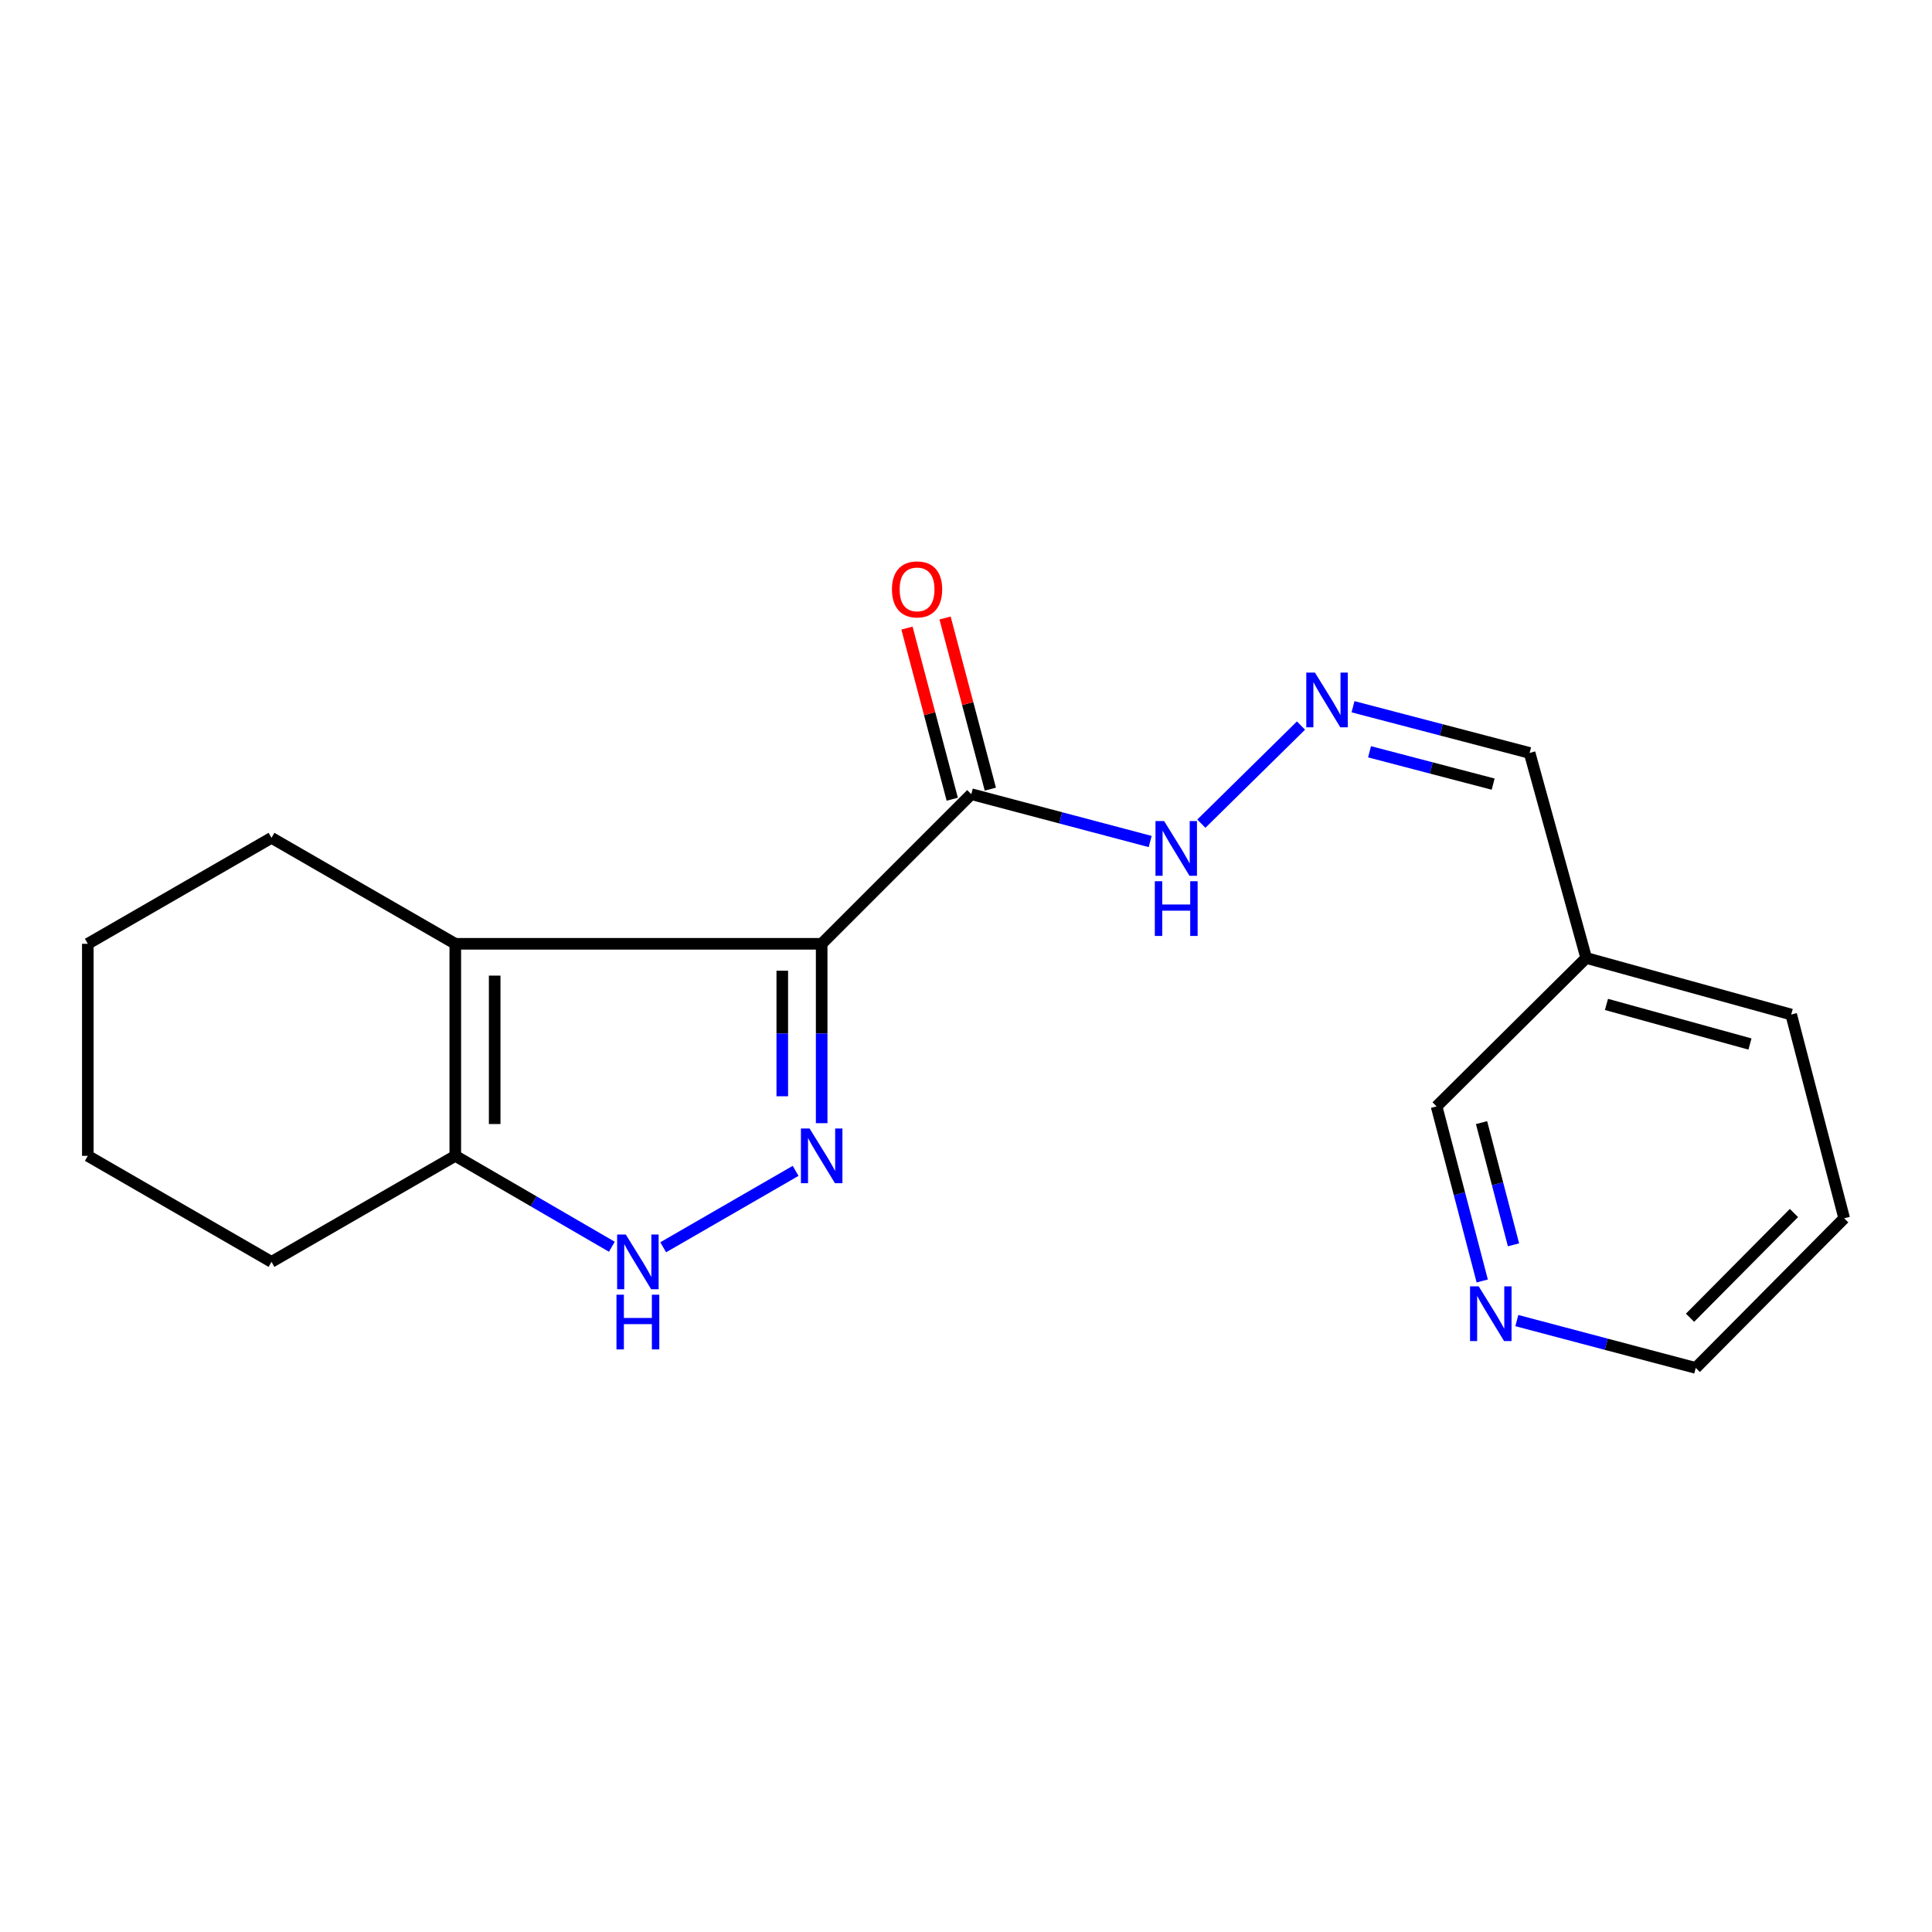 <?xml version='1.0' encoding='iso-8859-1'?>
<svg version='1.1' baseProfile='full'
              xmlns='http://www.w3.org/2000/svg'
                      xmlns:rdkit='http://www.rdkit.org/xml'
                      xmlns:xlink='http://www.w3.org/1999/xlink'
                  xml:space='preserve'
width='1000px' height='1000px' viewBox='0 0 1000 1000'>
<!-- END OF HEADER -->
<rect style='opacity:1.0;fill:#FFFFFF;stroke:none' width='1000' height='1000' x='0' y='0'> </rect>
<path class='bond-0' d='M 425.296,488.51 L 425.296,534.934' style='fill:none;fill-rule:evenodd;stroke:#000000;stroke-width:6px;stroke-linecap:butt;stroke-linejoin:miter;stroke-opacity:1' />
<path class='bond-0' d='M 425.296,534.934 L 425.296,581.357' style='fill:none;fill-rule:evenodd;stroke:#0000FF;stroke-width:6px;stroke-linecap:butt;stroke-linejoin:miter;stroke-opacity:1' />
<path class='bond-0' d='M 404.907,502.437 L 404.907,534.934' style='fill:none;fill-rule:evenodd;stroke:#000000;stroke-width:6px;stroke-linecap:butt;stroke-linejoin:miter;stroke-opacity:1' />
<path class='bond-0' d='M 404.907,534.934 L 404.907,567.43' style='fill:none;fill-rule:evenodd;stroke:#0000FF;stroke-width:6px;stroke-linecap:butt;stroke-linejoin:miter;stroke-opacity:1' />
<path class='bond-1' d='M 425.296,488.51 L 235.653,488.51' style='fill:none;fill-rule:evenodd;stroke:#000000;stroke-width:6px;stroke-linecap:butt;stroke-linejoin:miter;stroke-opacity:1' />
<path class='bond-3' d='M 425.296,488.51 L 502.741,411.065' style='fill:none;fill-rule:evenodd;stroke:#000000;stroke-width:6px;stroke-linecap:butt;stroke-linejoin:miter;stroke-opacity:1' />
<path class='bond-2' d='M 411.81,606.041 L 343.265,645.587' style='fill:none;fill-rule:evenodd;stroke:#0000FF;stroke-width:6px;stroke-linecap:butt;stroke-linejoin:miter;stroke-opacity:1' />
<path class='bond-4' d='M 235.653,488.51 L 235.653,598.261' style='fill:none;fill-rule:evenodd;stroke:#000000;stroke-width:6px;stroke-linecap:butt;stroke-linejoin:miter;stroke-opacity:1' />
<path class='bond-4' d='M 256.042,504.973 L 256.042,581.798' style='fill:none;fill-rule:evenodd;stroke:#000000;stroke-width:6px;stroke-linecap:butt;stroke-linejoin:miter;stroke-opacity:1' />
<path class='bond-11' d='M 235.653,488.51 L 140.525,433.663' style='fill:none;fill-rule:evenodd;stroke:#000000;stroke-width:6px;stroke-linecap:butt;stroke-linejoin:miter;stroke-opacity:1' />
<path class='bond-19' d='M 316.696,645.319 L 276.174,621.79' style='fill:none;fill-rule:evenodd;stroke:#0000FF;stroke-width:6px;stroke-linecap:butt;stroke-linejoin:miter;stroke-opacity:1' />
<path class='bond-19' d='M 276.174,621.79 L 235.653,598.261' style='fill:none;fill-rule:evenodd;stroke:#000000;stroke-width:6px;stroke-linecap:butt;stroke-linejoin:miter;stroke-opacity:1' />
<path class='bond-6' d='M 502.741,411.065 L 549.035,423.315' style='fill:none;fill-rule:evenodd;stroke:#000000;stroke-width:6px;stroke-linecap:butt;stroke-linejoin:miter;stroke-opacity:1' />
<path class='bond-6' d='M 549.035,423.315 L 595.328,435.566' style='fill:none;fill-rule:evenodd;stroke:#0000FF;stroke-width:6px;stroke-linecap:butt;stroke-linejoin:miter;stroke-opacity:1' />
<path class='bond-7' d='M 512.597,408.457 L 500.878,364.168' style='fill:none;fill-rule:evenodd;stroke:#000000;stroke-width:6px;stroke-linecap:butt;stroke-linejoin:miter;stroke-opacity:1' />
<path class='bond-7' d='M 500.878,364.168 L 489.159,319.879' style='fill:none;fill-rule:evenodd;stroke:#FF0000;stroke-width:6px;stroke-linecap:butt;stroke-linejoin:miter;stroke-opacity:1' />
<path class='bond-7' d='M 492.886,413.672 L 481.167,369.383' style='fill:none;fill-rule:evenodd;stroke:#000000;stroke-width:6px;stroke-linecap:butt;stroke-linejoin:miter;stroke-opacity:1' />
<path class='bond-7' d='M 481.167,369.383 L 469.448,325.095' style='fill:none;fill-rule:evenodd;stroke:#FF0000;stroke-width:6px;stroke-linecap:butt;stroke-linejoin:miter;stroke-opacity:1' />
<path class='bond-13' d='M 235.653,598.261 L 140.525,653.142' style='fill:none;fill-rule:evenodd;stroke:#000000;stroke-width:6px;stroke-linecap:butt;stroke-linejoin:miter;stroke-opacity:1' />
<path class='bond-5' d='M 673.39,375.558 L 621.816,426.33' style='fill:none;fill-rule:evenodd;stroke:#0000FF;stroke-width:6px;stroke-linecap:butt;stroke-linejoin:miter;stroke-opacity:1' />
<path class='bond-9' d='M 700.318,365.808 L 746.022,377.766' style='fill:none;fill-rule:evenodd;stroke:#0000FF;stroke-width:6px;stroke-linecap:butt;stroke-linejoin:miter;stroke-opacity:1' />
<path class='bond-9' d='M 746.022,377.766 L 791.726,389.724' style='fill:none;fill-rule:evenodd;stroke:#000000;stroke-width:6px;stroke-linecap:butt;stroke-linejoin:miter;stroke-opacity:1' />
<path class='bond-9' d='M 708.868,389.12 L 740.861,397.491' style='fill:none;fill-rule:evenodd;stroke:#0000FF;stroke-width:6px;stroke-linecap:butt;stroke-linejoin:miter;stroke-opacity:1' />
<path class='bond-9' d='M 740.861,397.491 L 772.853,405.862' style='fill:none;fill-rule:evenodd;stroke:#000000;stroke-width:6px;stroke-linecap:butt;stroke-linejoin:miter;stroke-opacity:1' />
<path class='bond-8' d='M 767.203,663.033 L 755.388,617.853' style='fill:none;fill-rule:evenodd;stroke:#0000FF;stroke-width:6px;stroke-linecap:butt;stroke-linejoin:miter;stroke-opacity:1' />
<path class='bond-8' d='M 755.388,617.853 L 743.573,572.672' style='fill:none;fill-rule:evenodd;stroke:#000000;stroke-width:6px;stroke-linecap:butt;stroke-linejoin:miter;stroke-opacity:1' />
<path class='bond-8' d='M 783.384,644.32 L 775.114,612.694' style='fill:none;fill-rule:evenodd;stroke:#0000FF;stroke-width:6px;stroke-linecap:butt;stroke-linejoin:miter;stroke-opacity:1' />
<path class='bond-8' d='M 775.114,612.694 L 766.843,581.068' style='fill:none;fill-rule:evenodd;stroke:#000000;stroke-width:6px;stroke-linecap:butt;stroke-linejoin:miter;stroke-opacity:1' />
<path class='bond-21' d='M 785.114,683.533 L 831.413,695.784' style='fill:none;fill-rule:evenodd;stroke:#0000FF;stroke-width:6px;stroke-linecap:butt;stroke-linejoin:miter;stroke-opacity:1' />
<path class='bond-21' d='M 831.413,695.784 L 877.712,708.035' style='fill:none;fill-rule:evenodd;stroke:#000000;stroke-width:6px;stroke-linecap:butt;stroke-linejoin:miter;stroke-opacity:1' />
<path class='bond-10' d='M 791.726,389.724 L 821.007,495.839' style='fill:none;fill-rule:evenodd;stroke:#000000;stroke-width:6px;stroke-linecap:butt;stroke-linejoin:miter;stroke-opacity:1' />
<path class='bond-12' d='M 821.007,495.839 L 743.573,572.672' style='fill:none;fill-rule:evenodd;stroke:#000000;stroke-width:6px;stroke-linecap:butt;stroke-linejoin:miter;stroke-opacity:1' />
<path class='bond-15' d='M 821.007,495.839 L 927.122,525.12' style='fill:none;fill-rule:evenodd;stroke:#000000;stroke-width:6px;stroke-linecap:butt;stroke-linejoin:miter;stroke-opacity:1' />
<path class='bond-15' d='M 831.501,519.886 L 905.781,540.383' style='fill:none;fill-rule:evenodd;stroke:#000000;stroke-width:6px;stroke-linecap:butt;stroke-linejoin:miter;stroke-opacity:1' />
<path class='bond-16' d='M 140.525,433.663 L 45.455,488.51' style='fill:none;fill-rule:evenodd;stroke:#000000;stroke-width:6px;stroke-linecap:butt;stroke-linejoin:miter;stroke-opacity:1' />
<path class='bond-20' d='M 140.525,653.142 L 45.455,598.261' style='fill:none;fill-rule:evenodd;stroke:#000000;stroke-width:6px;stroke-linecap:butt;stroke-linejoin:miter;stroke-opacity:1' />
<path class='bond-14' d='M 877.712,708.035 L 954.545,630.589' style='fill:none;fill-rule:evenodd;stroke:#000000;stroke-width:6px;stroke-linecap:butt;stroke-linejoin:miter;stroke-opacity:1' />
<path class='bond-14' d='M 874.762,682.058 L 928.546,627.846' style='fill:none;fill-rule:evenodd;stroke:#000000;stroke-width:6px;stroke-linecap:butt;stroke-linejoin:miter;stroke-opacity:1' />
<path class='bond-17' d='M 927.122,525.12 L 954.545,630.589' style='fill:none;fill-rule:evenodd;stroke:#000000;stroke-width:6px;stroke-linecap:butt;stroke-linejoin:miter;stroke-opacity:1' />
<path class='bond-18' d='M 45.455,488.51 L 45.455,598.261' style='fill:none;fill-rule:evenodd;stroke:#000000;stroke-width:6px;stroke-linecap:butt;stroke-linejoin:miter;stroke-opacity:1' />
<path  class='atom-1' d='M 419.036 584.101
L 428.316 599.101
Q 429.236 600.581, 430.716 603.261
Q 432.196 605.941, 432.276 606.101
L 432.276 584.101
L 436.036 584.101
L 436.036 612.421
L 432.156 612.421
L 422.196 596.021
Q 421.036 594.101, 419.796 591.901
Q 418.596 589.701, 418.236 589.021
L 418.236 612.421
L 414.556 612.421
L 414.556 584.101
L 419.036 584.101
' fill='#0000FF'/>
<path  class='atom-3' d='M 323.908 638.982
L 333.188 653.982
Q 334.108 655.462, 335.588 658.142
Q 337.068 660.822, 337.148 660.982
L 337.148 638.982
L 340.908 638.982
L 340.908 667.302
L 337.028 667.302
L 327.068 650.902
Q 325.908 648.982, 324.668 646.782
Q 323.468 644.582, 323.108 643.902
L 323.108 667.302
L 319.428 667.302
L 319.428 638.982
L 323.908 638.982
' fill='#0000FF'/>
<path  class='atom-3' d='M 319.088 670.134
L 322.928 670.134
L 322.928 682.174
L 337.408 682.174
L 337.408 670.134
L 341.248 670.134
L 341.248 698.454
L 337.408 698.454
L 337.408 685.374
L 322.928 685.374
L 322.928 698.454
L 319.088 698.454
L 319.088 670.134
' fill='#0000FF'/>
<path  class='atom-6' d='M 680.608 348.129
L 689.888 363.129
Q 690.808 364.609, 692.288 367.289
Q 693.768 369.969, 693.848 370.129
L 693.848 348.129
L 697.608 348.129
L 697.608 376.449
L 693.728 376.449
L 683.768 360.049
Q 682.608 358.129, 681.368 355.929
Q 680.168 353.729, 679.808 353.049
L 679.808 376.449
L 676.128 376.449
L 676.128 348.129
L 680.608 348.129
' fill='#0000FF'/>
<path  class='atom-7' d='M 602.551 424.974
L 611.831 439.974
Q 612.751 441.454, 614.231 444.134
Q 615.711 446.814, 615.791 446.974
L 615.791 424.974
L 619.551 424.974
L 619.551 453.294
L 615.671 453.294
L 605.711 436.894
Q 604.551 434.974, 603.311 432.774
Q 602.111 430.574, 601.751 429.894
L 601.751 453.294
L 598.071 453.294
L 598.071 424.974
L 602.551 424.974
' fill='#0000FF'/>
<path  class='atom-7' d='M 597.731 456.126
L 601.571 456.126
L 601.571 468.166
L 616.051 468.166
L 616.051 456.126
L 619.891 456.126
L 619.891 484.446
L 616.051 484.446
L 616.051 471.366
L 601.571 471.366
L 601.571 484.446
L 597.731 484.446
L 597.731 456.126
' fill='#0000FF'/>
<path  class='atom-8' d='M 461.672 305.064
Q 461.672 298.264, 465.032 294.464
Q 468.392 290.664, 474.672 290.664
Q 480.952 290.664, 484.312 294.464
Q 487.672 298.264, 487.672 305.064
Q 487.672 311.944, 484.272 315.864
Q 480.872 319.744, 474.672 319.744
Q 468.432 319.744, 465.032 315.864
Q 461.672 311.984, 461.672 305.064
M 474.672 316.544
Q 478.992 316.544, 481.312 313.664
Q 483.672 310.744, 483.672 305.064
Q 483.672 299.504, 481.312 296.704
Q 478.992 293.864, 474.672 293.864
Q 470.352 293.864, 467.992 296.664
Q 465.672 299.464, 465.672 305.064
Q 465.672 310.784, 467.992 313.664
Q 470.352 316.544, 474.672 316.544
' fill='#FF0000'/>
<path  class='atom-9' d='M 765.371 665.805
L 774.651 680.805
Q 775.571 682.285, 777.051 684.965
Q 778.531 687.645, 778.611 687.805
L 778.611 665.805
L 782.371 665.805
L 782.371 694.125
L 778.491 694.125
L 768.531 677.725
Q 767.371 675.805, 766.131 673.605
Q 764.931 671.405, 764.571 670.725
L 764.571 694.125
L 760.891 694.125
L 760.891 665.805
L 765.371 665.805
' fill='#0000FF'/>
</svg>

